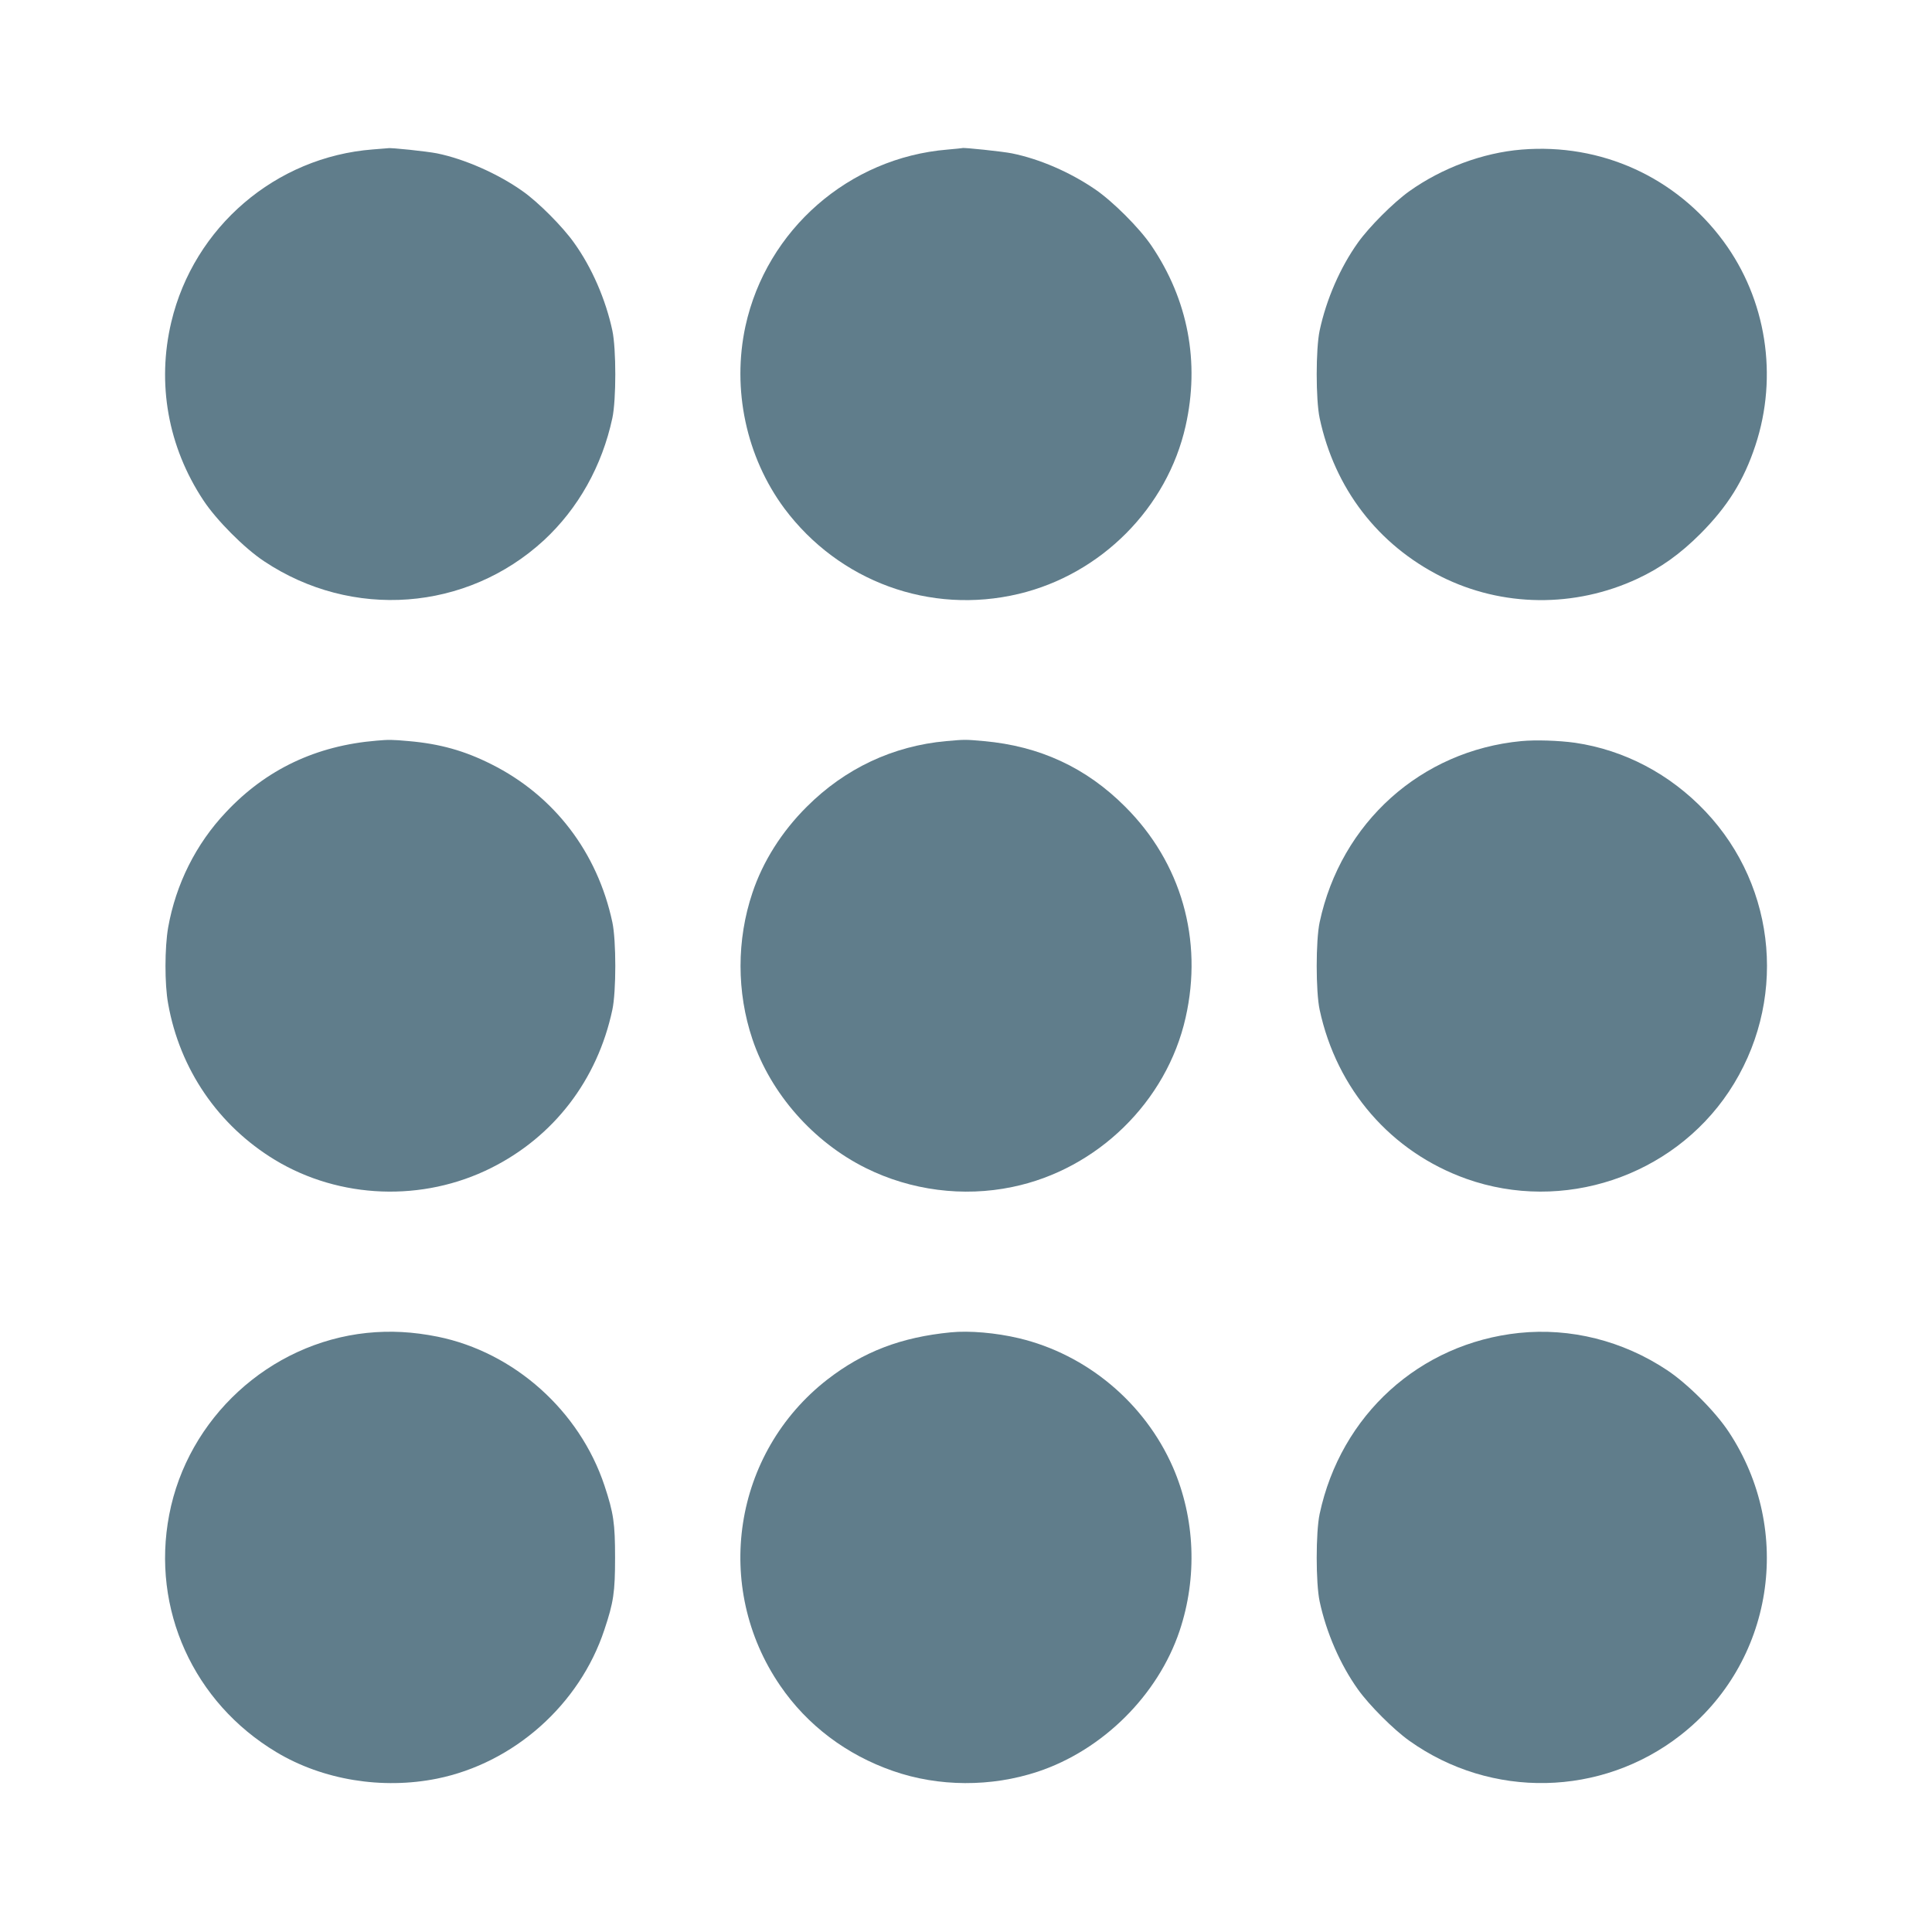 <?xml version="1.0" standalone="no"?>
<!DOCTYPE svg PUBLIC "-//W3C//DTD SVG 20010904//EN"
 "http://www.w3.org/TR/2001/REC-SVG-20010904/DTD/svg10.dtd">
<svg version="1.0" xmlns="http://www.w3.org/2000/svg"
 width="1280pt" height="1280pt" viewBox="0 0 1280 1280"
 preserveAspectRatio="xMidYMid meet">
<g transform="translate(0,1280) scale(0.1,-0.1)"
fill="#607d8b" stroke="none">
<path d="M2470 11810 c-643 -50 -1185 -513 -1335 -1143 -97 -408 -22 -827 212
-1181 86 -131 272 -318 402 -404 583 -389 1343 -332 1854 138 228 211 386 493
454 810 26 121 26 459 0 580 -44 206 -136 418 -254 582 -75 106 -236 268 -340
341 -163 116 -386 214 -568 251 -66 13 -308 39 -325 34 -3 0 -48 -4 -100 -8z"/>
<path d="M6277 11809 c-653 -54 -1198 -531 -1338 -1169 -91 -419 5 -868 258
-1209 362 -484 965 -705 1551 -566 547 130 985 570 1107 1113 95 422 16 837
-227 1195 -80 118 -257 294 -373 373 -167 114 -368 201 -551 238 -58 12 -324
40 -328 35 -1 -1 -45 -5 -99 -10z"/>
<path d="M10081 11809 c-257 -21 -528 -122 -744 -276 -104 -74 -266 -236 -340
-340 -118 -165 -210 -377 -254 -583 -26 -121 -26 -459 0 -580 99 -466 386
-839 805 -1050 405 -203 885 -208 1301 -14 154 72 282 163 417 298 180 181
287 352 364 585 152 460 72 968 -212 1353 -314 425 -810 650 -1337 607z"/>
<path d="M2495 7893 c-400 -33 -732 -190 -998 -474 -199 -210 -332 -477 -383
-764 -23 -133 -24 -375 0 -505 77 -434 332 -807 708 -1035 429 -259 979 -280
1432 -53 416 208 704 583 803 1048 26 121 26 459 0 580 -99 464 -386 839 -802
1047 -177 89 -340 135 -547 153 -111 10 -132 10 -213 3z"/>
<path d="M6269 7890 c-353 -32 -670 -181 -924 -435 -166 -165 -291 -363 -360
-570 -105 -312 -105 -658 0 -970 121 -360 403 -681 752 -854 298 -148 644
-193 970 -125 563 116 1023 566 1148 1122 117 516 -29 1027 -400 1397 -258
259 -566 402 -937 435 -123 11 -124 11 -249 0z"/>
<path d="M10079 7890 c-664 -63 -1195 -540 -1336 -1200 -26 -121 -26 -459 0
-580 113 -527 473 -942 972 -1120 639 -227 1363 14 1739 577 388 583 324 1351
-155 1857 -235 248 -537 407 -864 455 -108 15 -261 20 -356 11z"/>
<path d="M2430 3969 c-646 -68 -1187 -565 -1309 -1205 -120 -624 161 -1244
711 -1573 307 -184 700 -248 1063 -175 509 103 945 490 1109 986 61 182 71
249 71 478 0 228 -10 296 -70 477 -165 497 -599 884 -1105 987 -165 33 -313
41 -470 25z"/>
<path d="M6300 3973 c-330 -32 -580 -128 -819 -313 -624 -486 -761 -1373 -312
-2028 179 -262 439 -458 747 -565 303 -106 651 -107 959 -5 431 143 797 507
940 933 119 355 103 746 -44 1084 -187 427 -571 748 -1021 855 -152 36 -328
51 -450 39z"/>
<path d="M10065 3969 c-659 -69 -1182 -543 -1322 -1199 -26 -121 -26 -459 0
-580 44 -206 136 -418 254 -583 74 -104 236 -266 340 -340 543 -387 1273 -372
1797 37 615 480 754 1353 319 2010 -90 136 -273 319 -409 409 -294 195 -639
281 -979 246z"/>
</g>
</svg>

